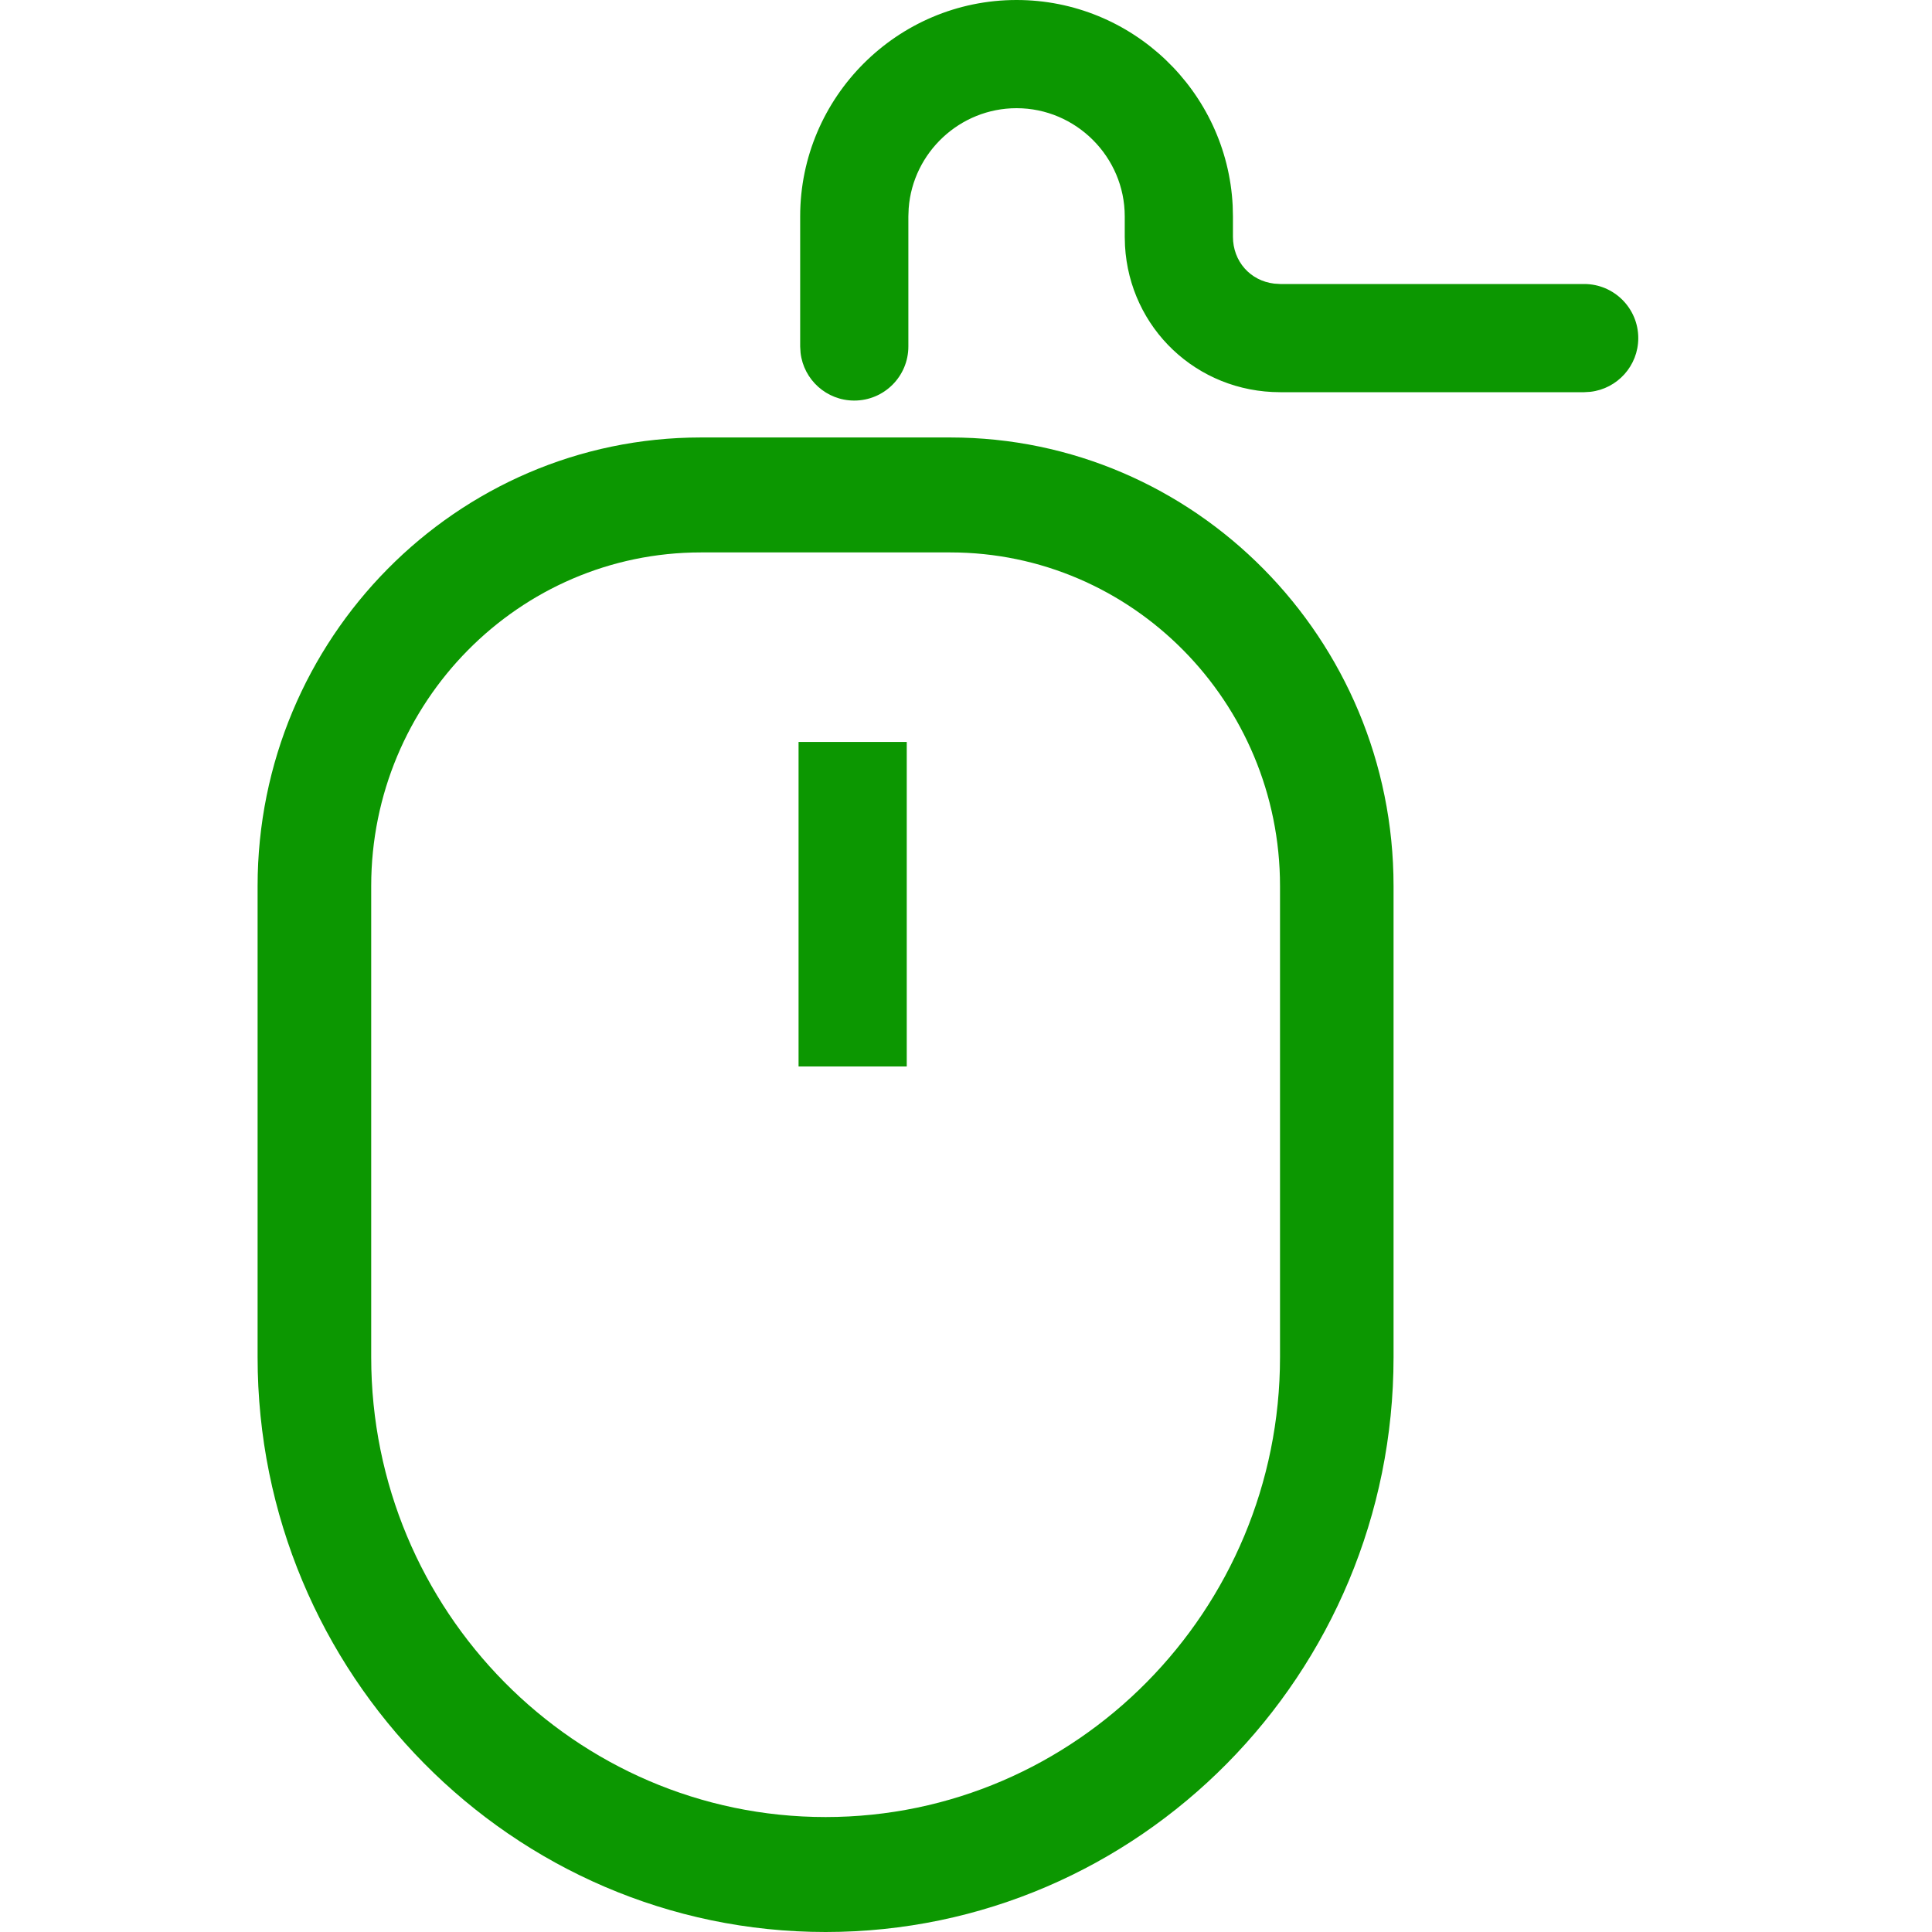 <?xml version="1.0" encoding="UTF-8"?>
<svg width="30px" height="30px" viewBox="0 0 30 30" version="1.1" xmlns="http://www.w3.org/2000/svg" xmlns:xlink="http://www.w3.org/1999/xlink">
    <title>plan1</title>
    <g id="页面-1" stroke="none" stroke-width="1" fill="none" fill-rule="evenodd">
        <g id="许可优化" transform="translate(-538, -3028)" fill="#0C9701" fill-rule="nonzero">
            <g id="plan1" transform="translate(538, 3028)">
                <path d="M14.756,6.793 C18.551,6.793 21.639,9.918 21.639,13.758 L21.639,13.758 L21.639,21.074 C21.639,25.996 17.683,30 12.82,30 C7.957,30 4,25.996 4,21.074 L4,21.074 L4,13.758 C4,9.918 7.088,6.793 10.883,6.793 L10.883,6.793 Z M14.756,8.578 L10.883,8.578 C8.06,8.578 5.764,10.902 5.764,13.758 L5.764,13.758 L5.764,21.074 C5.764,25.011 8.929,28.215 12.82,28.215 C16.709,28.215 19.876,25.011 19.876,21.074 L19.876,21.074 L19.876,13.758 C19.876,10.902 17.579,8.578 14.756,8.578 L14.756,8.578 Z M14.08,11.521 L14.08,16.56 L12.4,16.56 L12.4,11.521 L14.08,11.521 Z M15.785,1.13686838e-13 C17.58,1.13686838e-13 19.053,1.419 19.141,3.193 L19.145,3.36 L19.145,3.675 C19.145,4.06 19.415,4.36 19.785,4.404 L19.88,4.41 L24.599,4.41 C25.062,4.41 25.439,4.786 25.439,5.25 C25.439,5.681 25.114,6.036 24.696,6.084 L24.599,6.09 L19.88,6.09 C18.581,6.09 17.541,5.094 17.469,3.818 L17.465,3.675 L17.465,3.36 C17.465,2.437 16.708,1.68 15.785,1.68 C14.904,1.68 14.174,2.369 14.11,3.235 L14.105,3.36 L14.105,5.38 C14.105,5.844 13.729,6.22 13.265,6.22 C12.834,6.22 12.479,5.896 12.431,5.478 L12.425,5.38 L12.425,3.36 C12.425,1.509 13.934,1.13686838e-13 15.785,1.13686838e-13 Z" id="形状结合"></path>
            </g>
        </g>
    </g>
</svg>